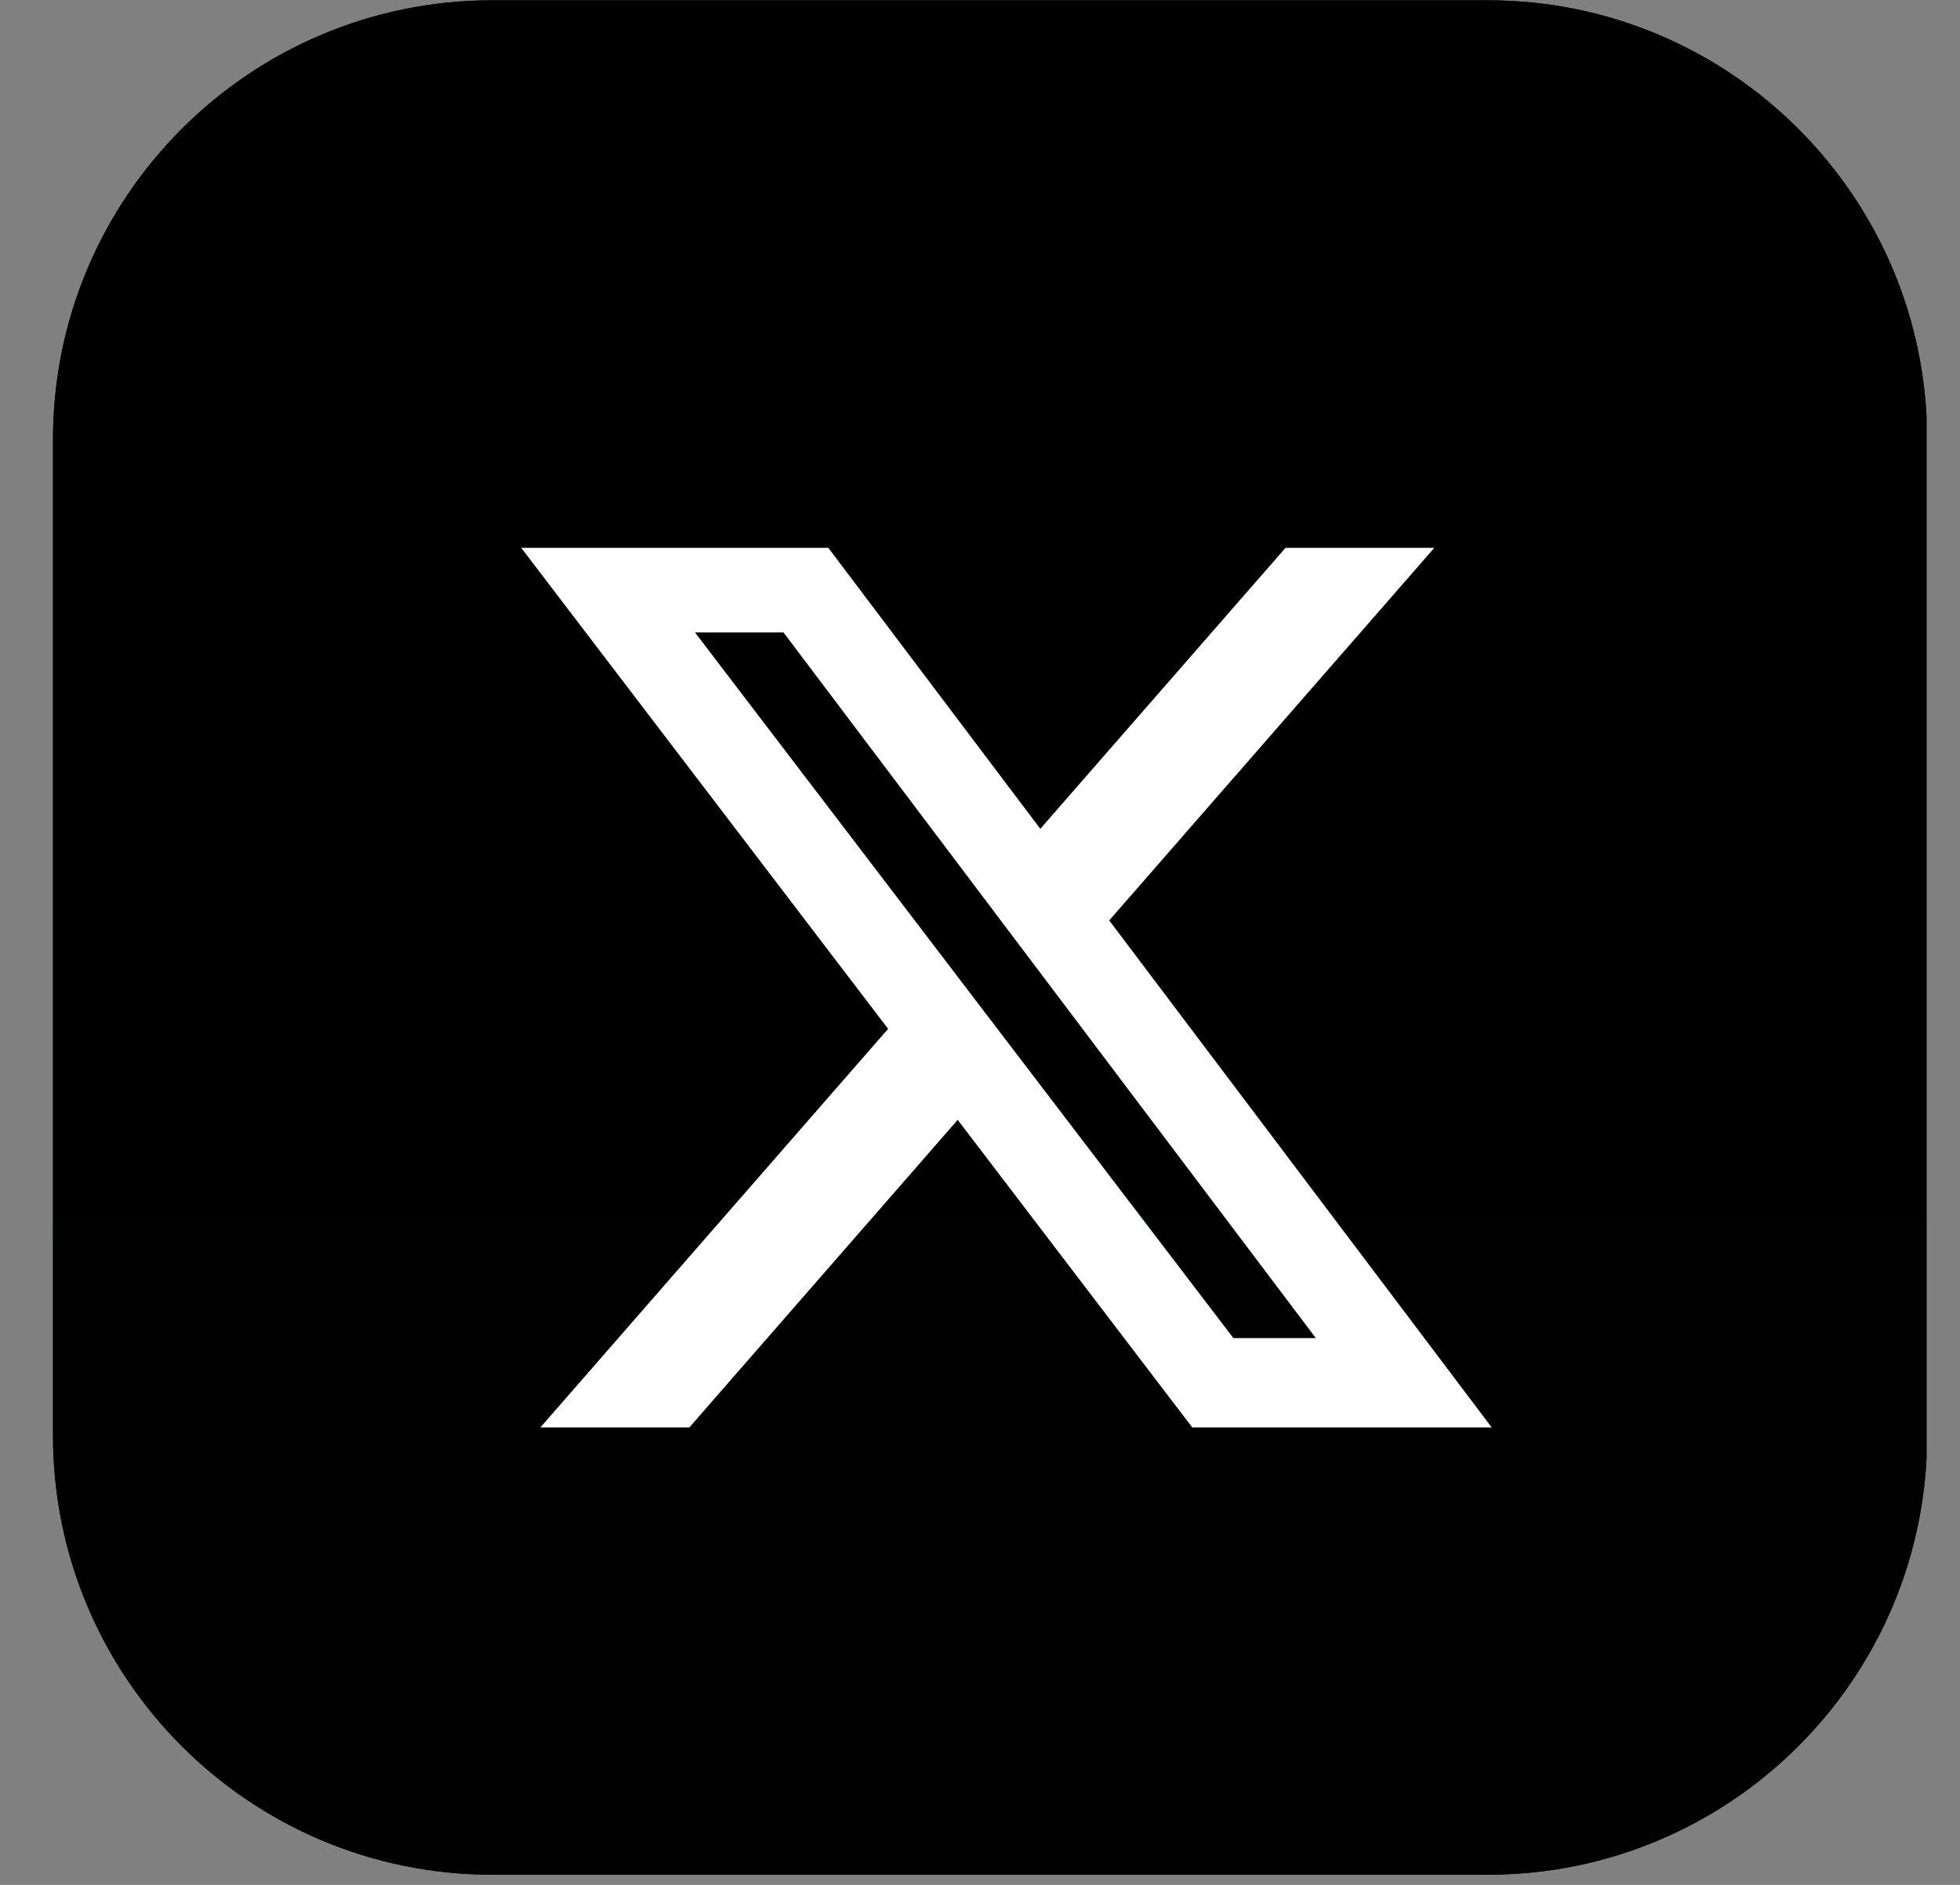 <svg width="26" height="25" viewBox="0 0 26 25" fill="none" xmlns="http://www.w3.org/2000/svg">
<rect x="0" y="0" width="26" height="25" fill="#808080" stroke="none"/>
<g clip-path="url(#clip0_8128_27604)">
<path d="M19.737 0.004H6.53C3.312 0.004 0.703 2.613 0.703 5.831V19.038C0.703 22.256 3.312 24.865 6.53 24.865H19.737C22.955 24.865 25.564 22.256 25.564 19.038V5.831C25.564 2.613 22.955 0.004 19.737 0.004Z" fill="url(#paint0_linear_8128_27604)"/>
<path d="M19.737 0.004H6.53C3.312 0.004 0.703 2.613 0.703 5.831V19.038C0.703 22.256 3.312 24.865 6.53 24.865H19.737C22.955 24.865 25.564 22.256 25.564 19.038V5.831C25.564 2.613 22.955 0.004 19.737 0.004Z" fill="url(#paint1_linear_8128_27604)"/>
<g clip-path="url(#clip1_8128_27604)">
<path d="M17.053 7.266H19.027L14.714 12.208L19.788 18.933H15.816L12.704 14.853L9.144 18.933H7.168L11.781 13.646L6.914 7.266H10.988L13.8 10.993L17.053 7.266ZM16.361 17.748H17.455L10.393 8.388H9.219L16.361 17.748Z" fill="white"/>
</g>
</g>
<defs>
<linearGradient id="paint0_linear_8128_27604" x1="1243.74" y1="0.004" x2="1243.74" y2="2486.07" gradientUnits="userSpaceOnUse">
<stop/>
<stop offset="1" stop-color="#4C4D4E"/>
</linearGradient>
<linearGradient id="paint1_linear_8128_27604" x1="1243.74" y1="0.004" x2="1243.74" y2="2486.07" gradientUnits="userSpaceOnUse">
<stop/>
<stop offset="1" stop-color="#4C4D4E"/>
</linearGradient>
<clipPath id="clip0_8128_27604">
<rect width="24.861" height="24.861" fill="white" transform="translate(0.695 0.004)"/>
</clipPath>
<clipPath id="clip1_8128_27604">
<rect width="12.874" height="12.874" fill="white" transform="translate(6.914 6.664)"/>
</clipPath>
</defs>
</svg>
